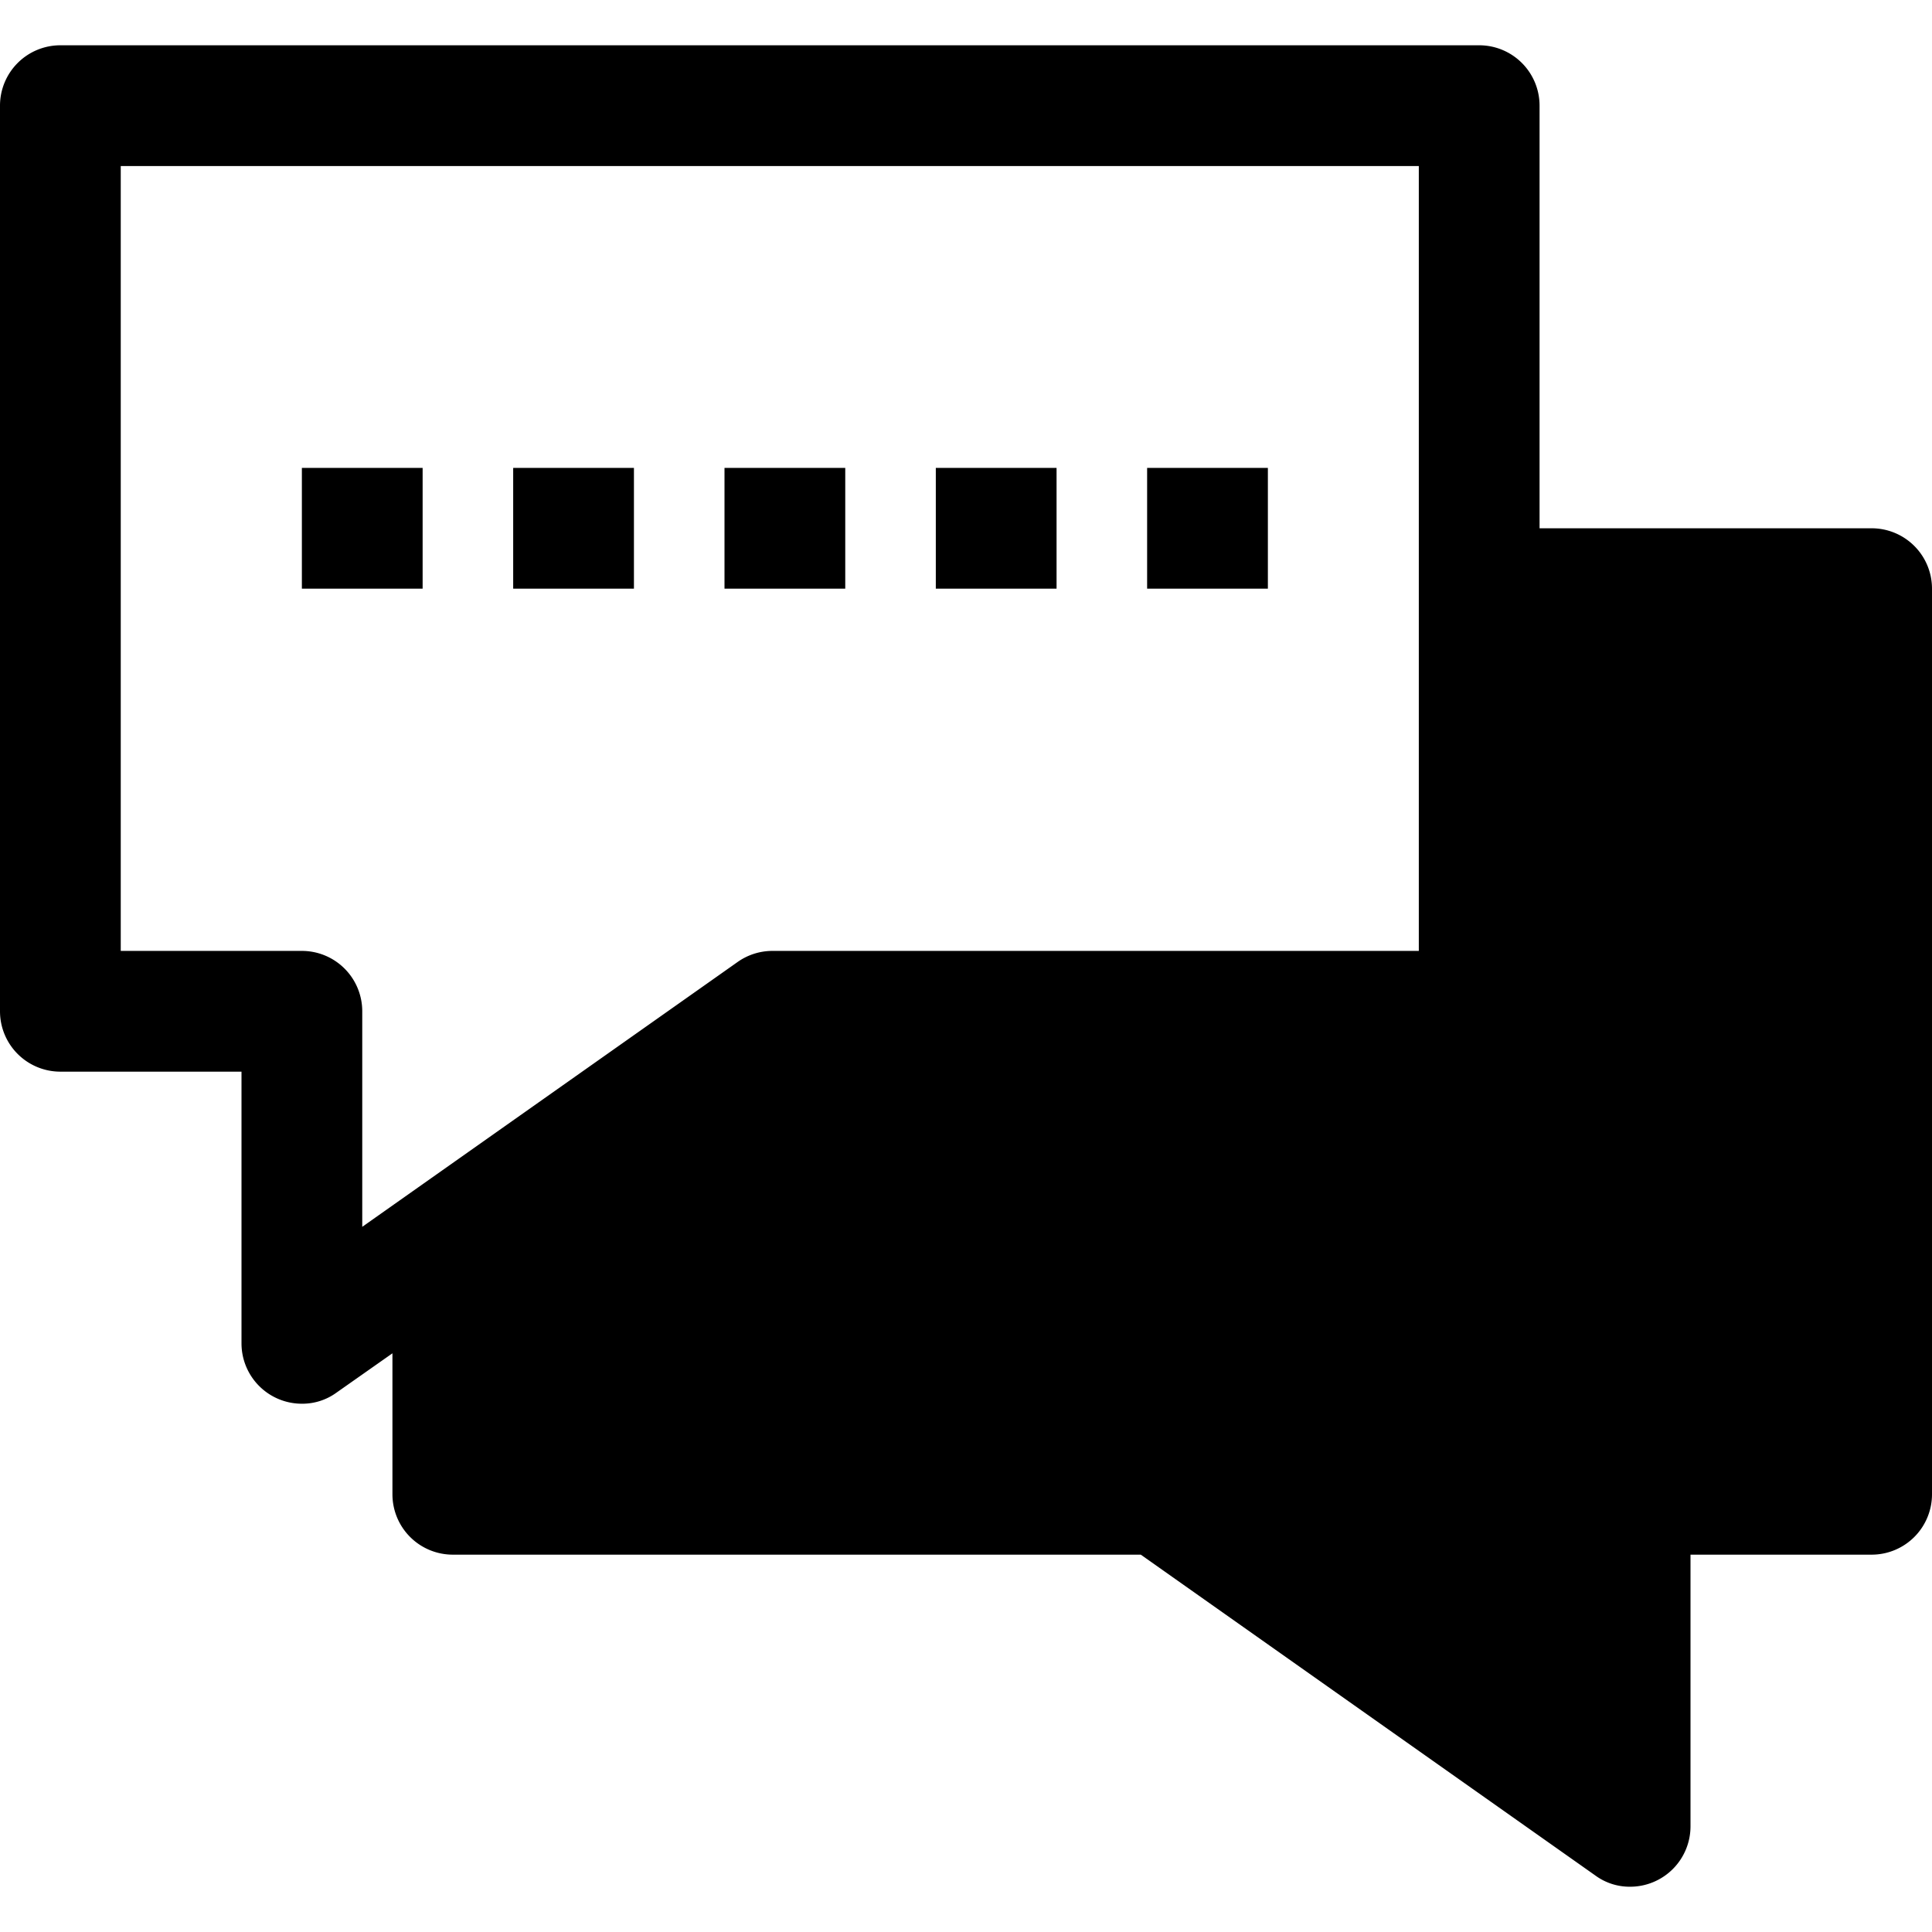 <svg xmlns="http://www.w3.org/2000/svg" viewBox="0 0 64 64" id="Communication"><path d="M10 15.5h4v4h-4zM17 15.5h4v4h-4zM24 15.5h4v4h-4zM31 15.5h4v4h-4zM38 15.5h4v4h-4z" fill="#000000" class="color000000 svgShape"></path><path d="M62 17.5H51v-14a2 2 0 0 0-2-2H2a2 2 0 0 0-2 2v30a2 2 0 0 0 2 2h6v9a2 2 0 0 0 2 2 1.92 1.92 0 0 0 1.15-.37l1.85-1.3v4.67a2 2 0 0 0 2 2h22.79l15.06 10.63a1.92 1.92 0 0 0 1.15.37 2 2 0 0 0 2-2v-9h6a2 2 0 0 0 2-2v-30a2 2 0 0 0-2-2Zm-15 14H25.58a2 2 0 0 0-1.15.37L12 40.64V33.5a2 2 0 0 0-2-2H4v-26h43Z" fill="#000000" class="color000000 svgShape"></path></svg>
